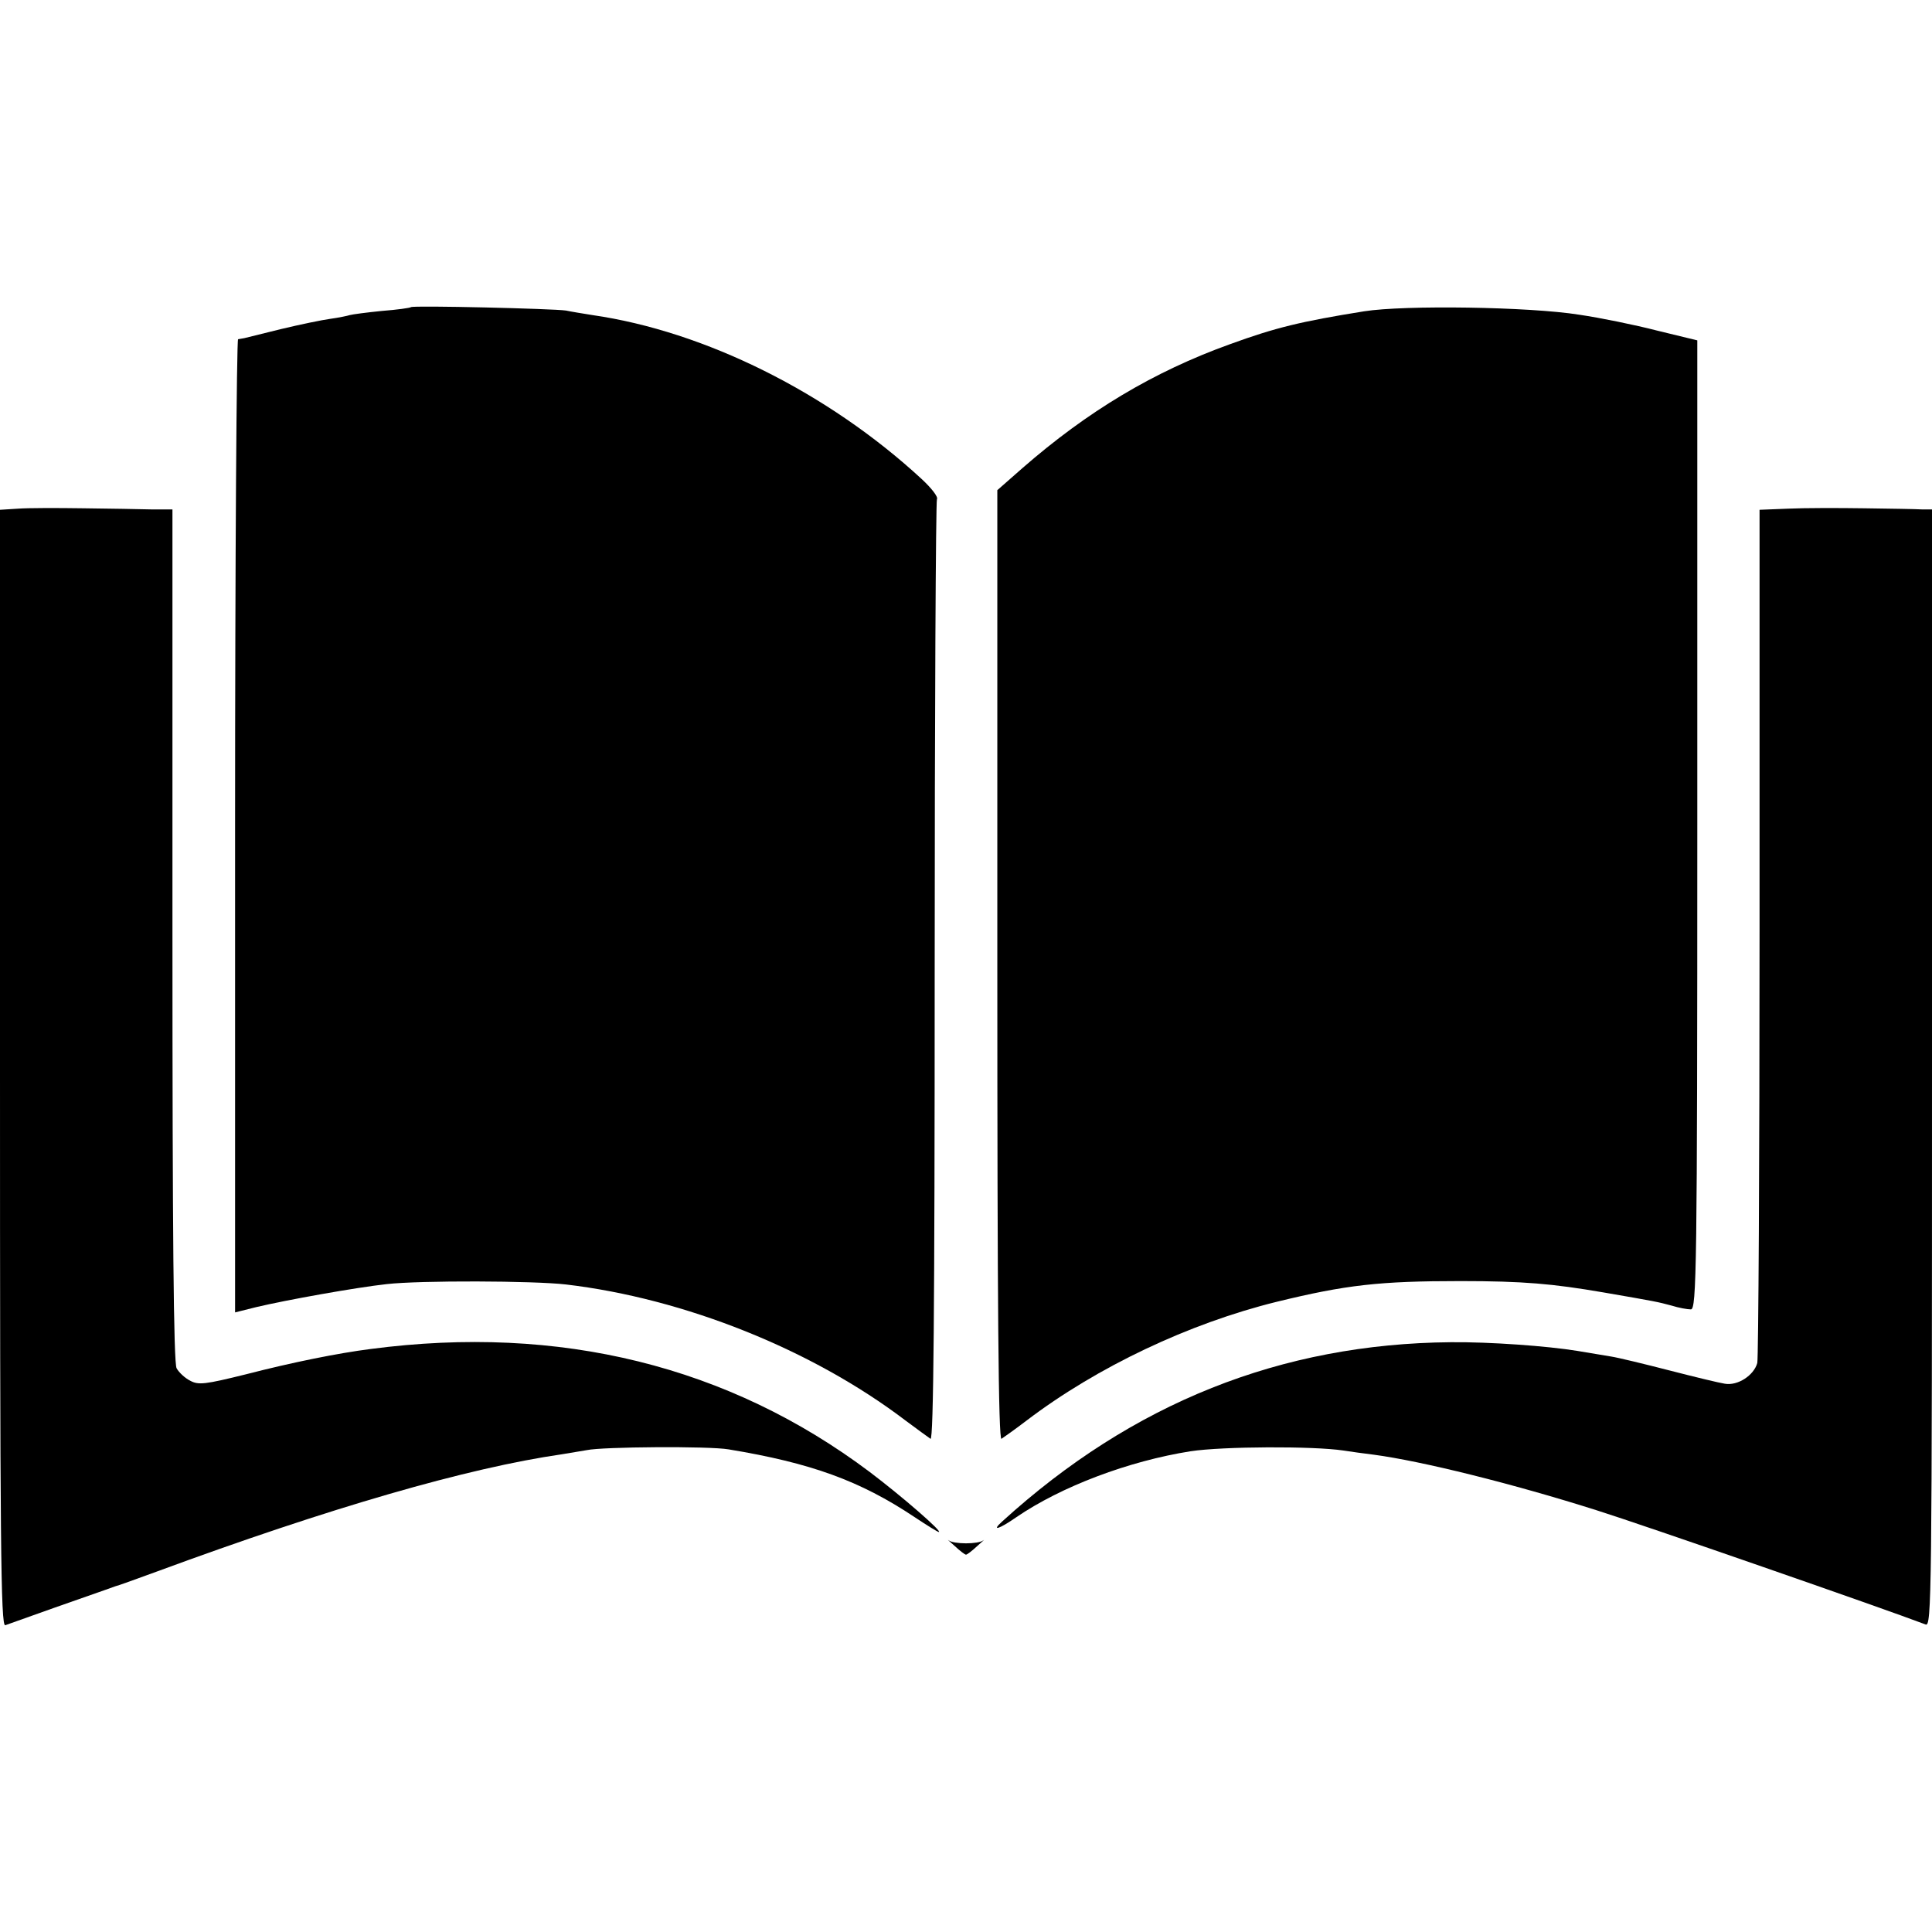 <?xml version="1.0" standalone="no"?>
<!DOCTYPE svg PUBLIC "-//W3C//DTD SVG 20010904//EN"
 "http://www.w3.org/TR/2001/REC-SVG-20010904/DTD/svg10.dtd">
<svg version="1.0" xmlns="http://www.w3.org/2000/svg"
 width="512pt" height="512pt" viewBox="0 0 512 512"
 preserveAspectRatio="xMidYMid meet">
<g transform="translate(0,512) scale(0.1,-0.1)"
fill="#000000" stroke="none">
<path d="M1089 4306 c-2 -2 -37 -7 -77 -10 -40 -4 -78 -9 -85 -11 -6 -2 -30
-7 -52 -10 -22 -3 -80 -15 -130 -27 -49 -12 -93 -23 -97 -24 -5 -1 -12 -2 -17
-3 -4 0 -8 -581 -8 -1290 l0 -1289 56 14 c80 19 264 52 346 61 88 10 389 9
475 -1 314 -37 653 -173 899 -360 31 -23 61 -45 67 -49 8 -4 11 344 11 1237 0
683 3 1247 6 1253 4 6 -15 30 -41 54 -247 228 -574 391 -872 434 -25 4 -56 9
-70 12 -32 5 -406 14 -411 9z"/>
<path d="M3615 4295 c-168 -27 -234 -43 -355 -87 -203 -73 -378 -178 -551
-329 l-66 -58 0 -1260 c0 -903 3 -1258 11 -1254 6 4 36 25 66 48 188 143 432
258 663 315 184 45 273 55 487 55 167 0 245 -7 379 -30 139 -24 144 -25 181
-35 19 -6 42 -10 51 -10 15 0 17 105 17 1284 l0 1284 -107 26 c-58 15 -151 34
-206 42 -131 21 -462 26 -570 9z"/>
<path d="M48 3772 l-48 -3 0 -1481 c0 -1262 2 -1479 14 -1475 8 3 67 24 132
47 66 23 126 44 134 47 8 3 20 7 25 9 6 1 55 19 110 39 461 170 825 275 1074
311 25 4 55 9 66 11 42 9 324 11 376 2 218 -36 348 -83 492 -179 33 -22 62
-40 65 -40 11 0 -97 94 -183 159 -374 281 -821 392 -1323 326 -86 -11 -206
-35 -330 -67 -109 -27 -126 -29 -148 -17 -14 7 -30 22 -36 33 -8 14 -11 363
-11 1148 l0 1128 -56 0 c-31 1 -112 2 -181 3 -69 1 -146 1 -172 -1z"/>
<path d="M4739 3772 l-76 -3 0 -1118 c0 -614 -3 -1129 -6 -1143 -9 -33 -52
-61 -86 -55 -14 2 -80 18 -146 35 -66 17 -136 34 -155 37 -19 3 -60 10 -90 15
-80 13 -232 24 -335 23 -450 -4 -844 -161 -1189 -475 -30 -27 -9 -21 37 11
120 82 298 149 462 175 86 13 325 14 405 2 19 -3 55 -8 80 -11 128 -17 369
-77 590 -147 124 -39 760 -260 873 -303 16 -7 17 67 17 1474 l0 1481 -27 0
c-16 1 -84 2 -153 3 -69 1 -159 1 -201 -1z"/>
<path d="M2530 1023 c14 -13 27 -23 30 -23 3 0 16 10 30 23 14 12 21 19 16 15
-6 -5 -26 -8 -46 -8 -20 0 -40 3 -46 8 -5 4 2 -3 16 -15z"/>
</g>
</svg>
